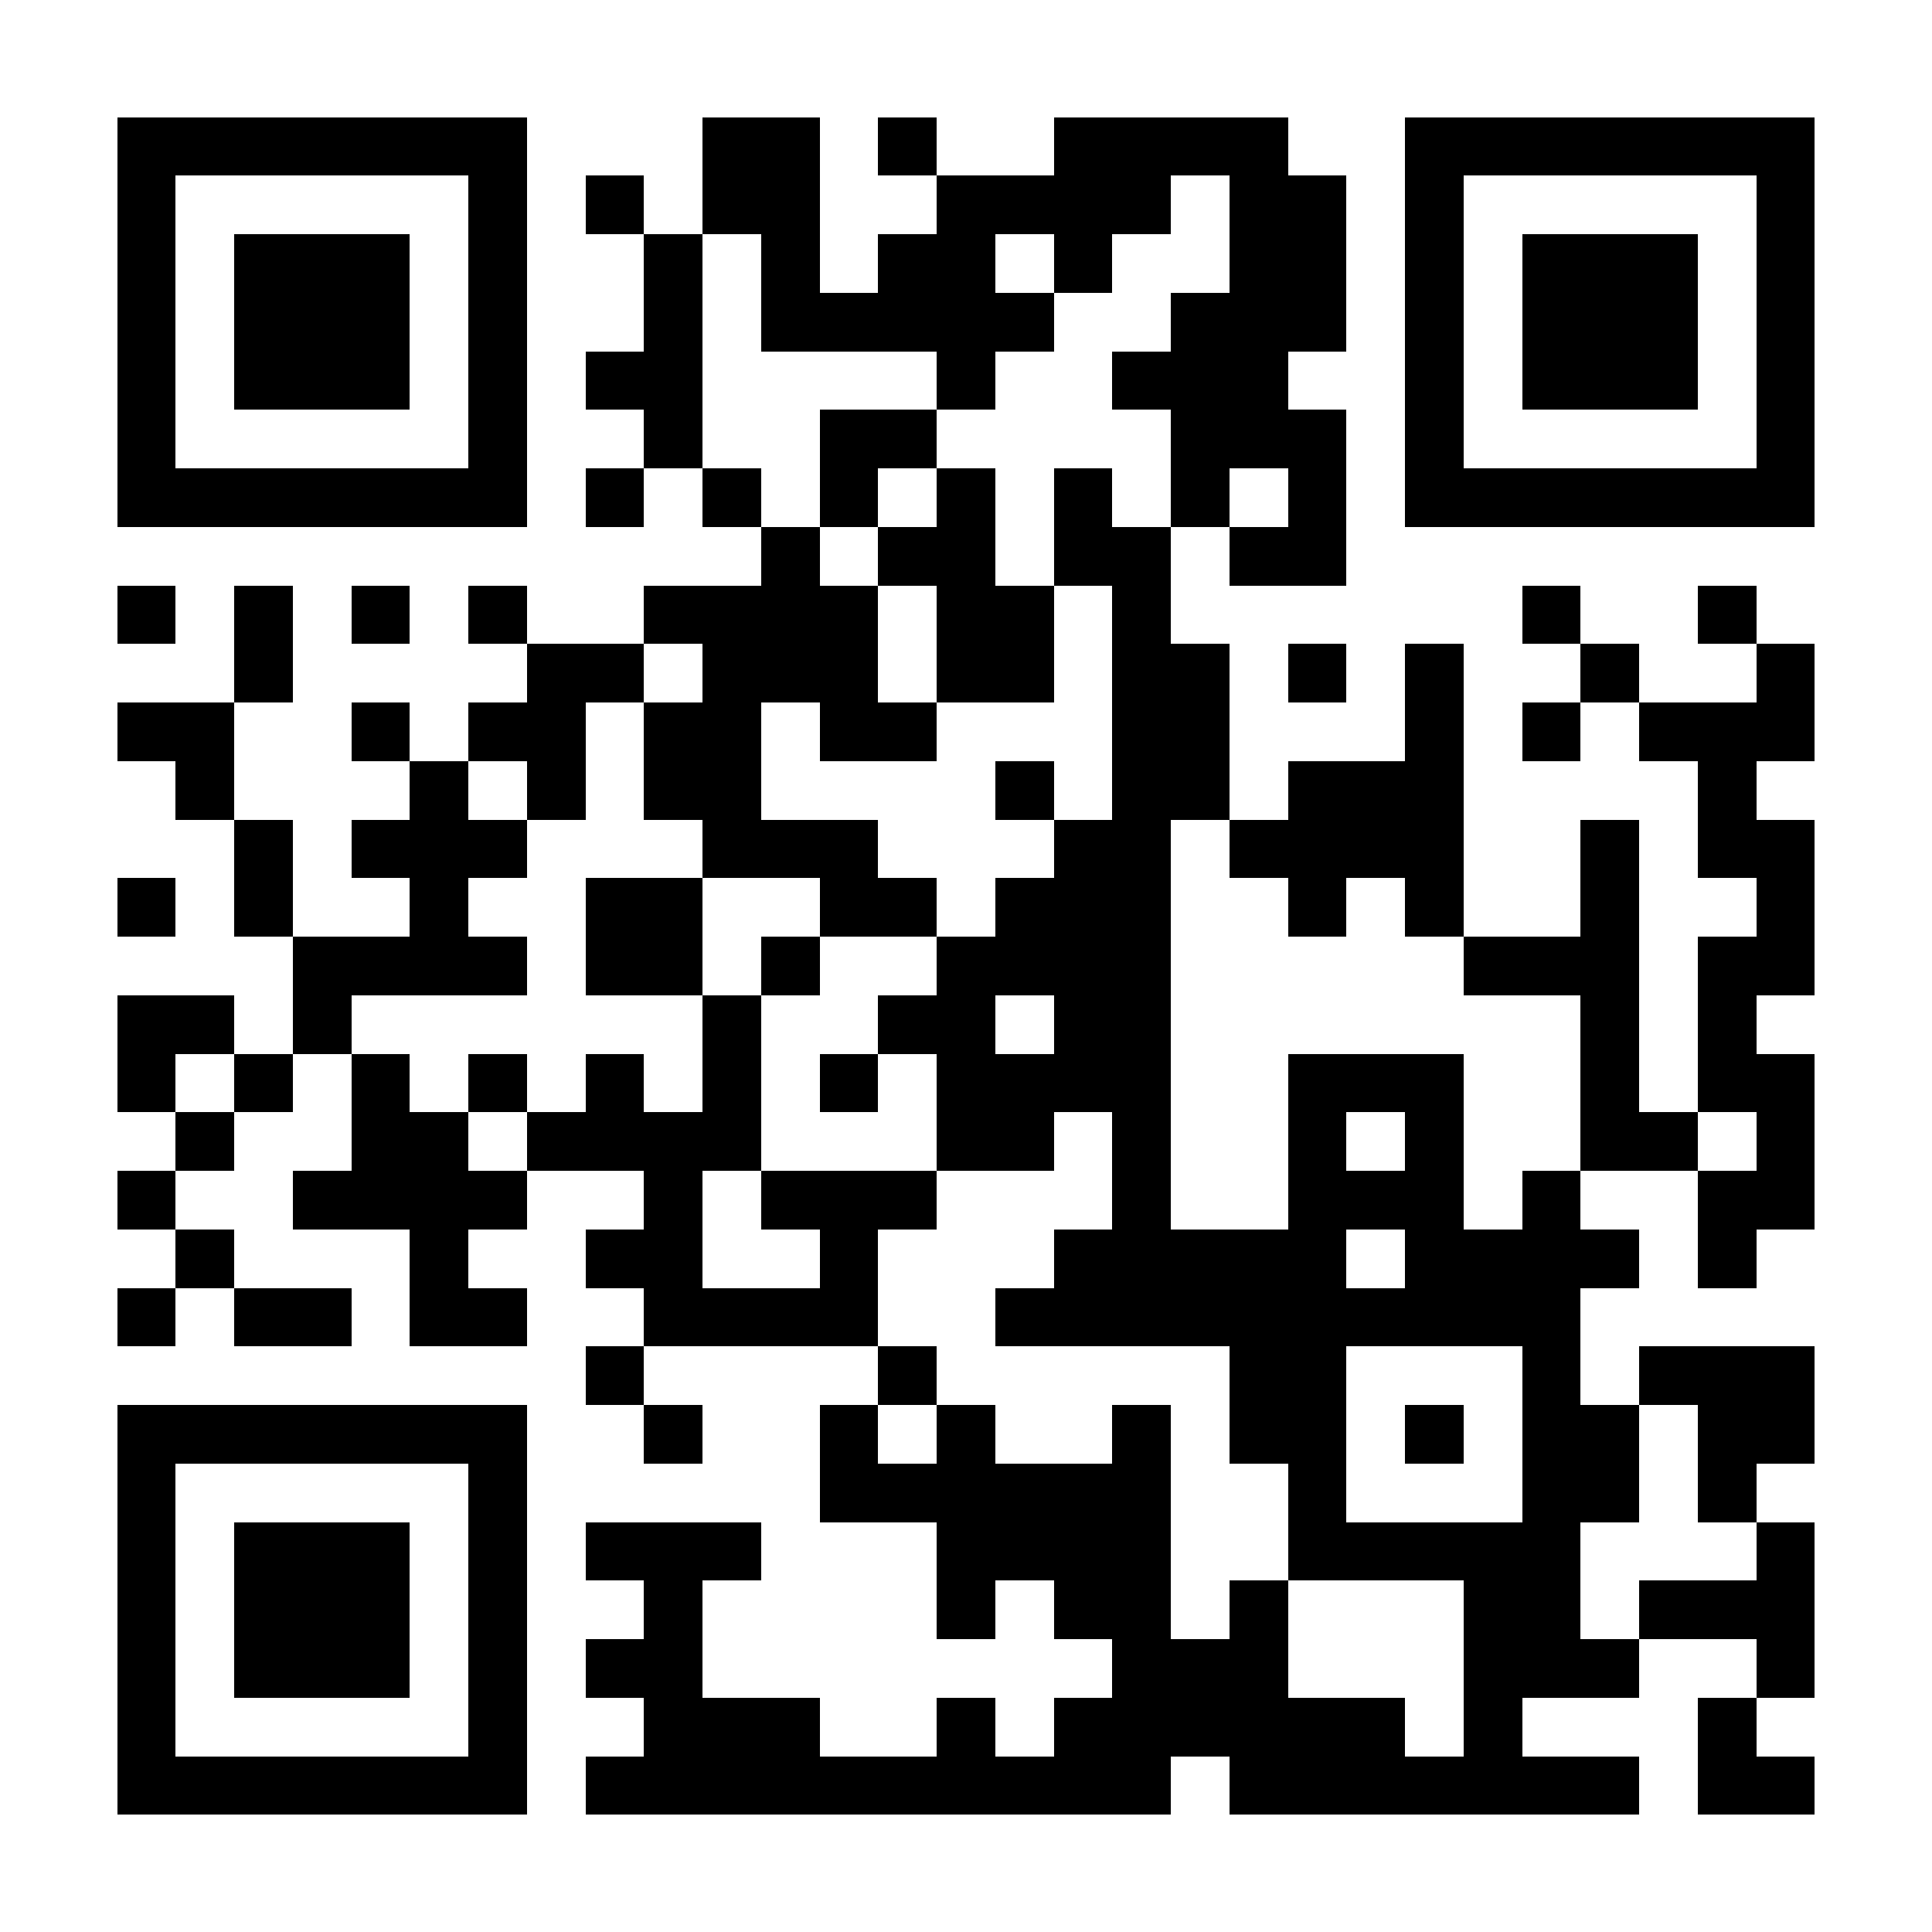 <?xml version="1.0" encoding="UTF-8"?>
<!DOCTYPE svg PUBLIC '-//W3C//DTD SVG 1.0//EN'
          'http://www.w3.org/TR/2001/REC-SVG-20010904/DTD/svg10.dtd'>
<svg fill="#fff" height="33" shape-rendering="crispEdges" style="fill: #fff;" viewBox="0 0 33 33" width="33" xmlns="http://www.w3.org/2000/svg" xmlns:xlink="http://www.w3.org/1999/xlink"
><path d="M0 0h33v33H0z"
  /><path d="M2 2.5h7m3 0h2m1 0h1m2 0h4m2 0h7M2 3.5h1m5 0h1m1 0h1m1 0h2m2 0h4m1 0h2m1 0h1m5 0h1M2 4.5h1m1 0h3m1 0h1m2 0h1m1 0h1m1 0h2m1 0h1m2 0h2m1 0h1m1 0h3m1 0h1M2 5.5h1m1 0h3m1 0h1m2 0h1m1 0h5m2 0h3m1 0h1m1 0h3m1 0h1M2 6.5h1m1 0h3m1 0h1m1 0h2m4 0h1m2 0h3m2 0h1m1 0h3m1 0h1M2 7.5h1m5 0h1m2 0h1m2 0h2m4 0h3m1 0h1m5 0h1M2 8.5h7m1 0h1m1 0h1m1 0h1m1 0h1m1 0h1m1 0h1m1 0h1m1 0h7M13 9.5h1m1 0h2m1 0h2m1 0h2M2 10.5h1m1 0h1m1 0h1m1 0h1m2 0h4m1 0h2m1 0h1m6 0h1m2 0h1M4 11.5h1m4 0h2m1 0h3m1 0h2m1 0h2m1 0h1m1 0h1m2 0h1m2 0h1M2 12.5h2m2 0h1m1 0h2m1 0h2m1 0h2m3 0h2m3 0h1m1 0h1m1 0h3M3 13.5h1m3 0h1m1 0h1m1 0h2m4 0h1m1 0h2m1 0h3m4 0h1M4 14.5h1m1 0h3m3 0h3m3 0h2m1 0h4m2 0h1m1 0h2M2 15.5h1m1 0h1m2 0h1m2 0h2m2 0h2m1 0h3m2 0h1m1 0h1m2 0h1m2 0h1M5 16.5h4m1 0h2m1 0h1m2 0h4m5 0h3m1 0h2M2 17.5h2m1 0h1m6 0h1m2 0h2m1 0h2m7 0h1m1 0h1M2 18.5h1m1 0h1m1 0h1m1 0h1m1 0h1m1 0h1m1 0h1m1 0h4m2 0h3m2 0h1m1 0h2M3 19.5h1m2 0h2m1 0h4m3 0h2m1 0h1m2 0h1m1 0h1m2 0h2m1 0h1M2 20.5h1m2 0h4m2 0h1m1 0h3m3 0h1m2 0h3m1 0h1m2 0h2M3 21.5h1m3 0h1m2 0h2m2 0h1m3 0h5m1 0h4m1 0h1M2 22.5h1m1 0h2m1 0h2m2 0h4m2 0h10M10 23.5h1m4 0h1m5 0h2m3 0h1m1 0h3M2 24.5h7m2 0h1m2 0h1m1 0h1m2 0h1m1 0h2m1 0h1m1 0h2m1 0h2M2 25.5h1m5 0h1m5 0h6m2 0h1m3 0h2m1 0h1M2 26.5h1m1 0h3m1 0h1m1 0h3m3 0h4m2 0h5m3 0h1M2 27.5h1m1 0h3m1 0h1m2 0h1m4 0h1m1 0h2m1 0h1m3 0h2m1 0h3M2 28.5h1m1 0h3m1 0h1m1 0h2m7 0h3m3 0h3m2 0h1M2 29.5h1m5 0h1m2 0h3m2 0h1m1 0h6m1 0h1m3 0h1M2 30.5h7m1 0h10m1 0h7m1 0h2" stroke="#000"
/></svg
>

